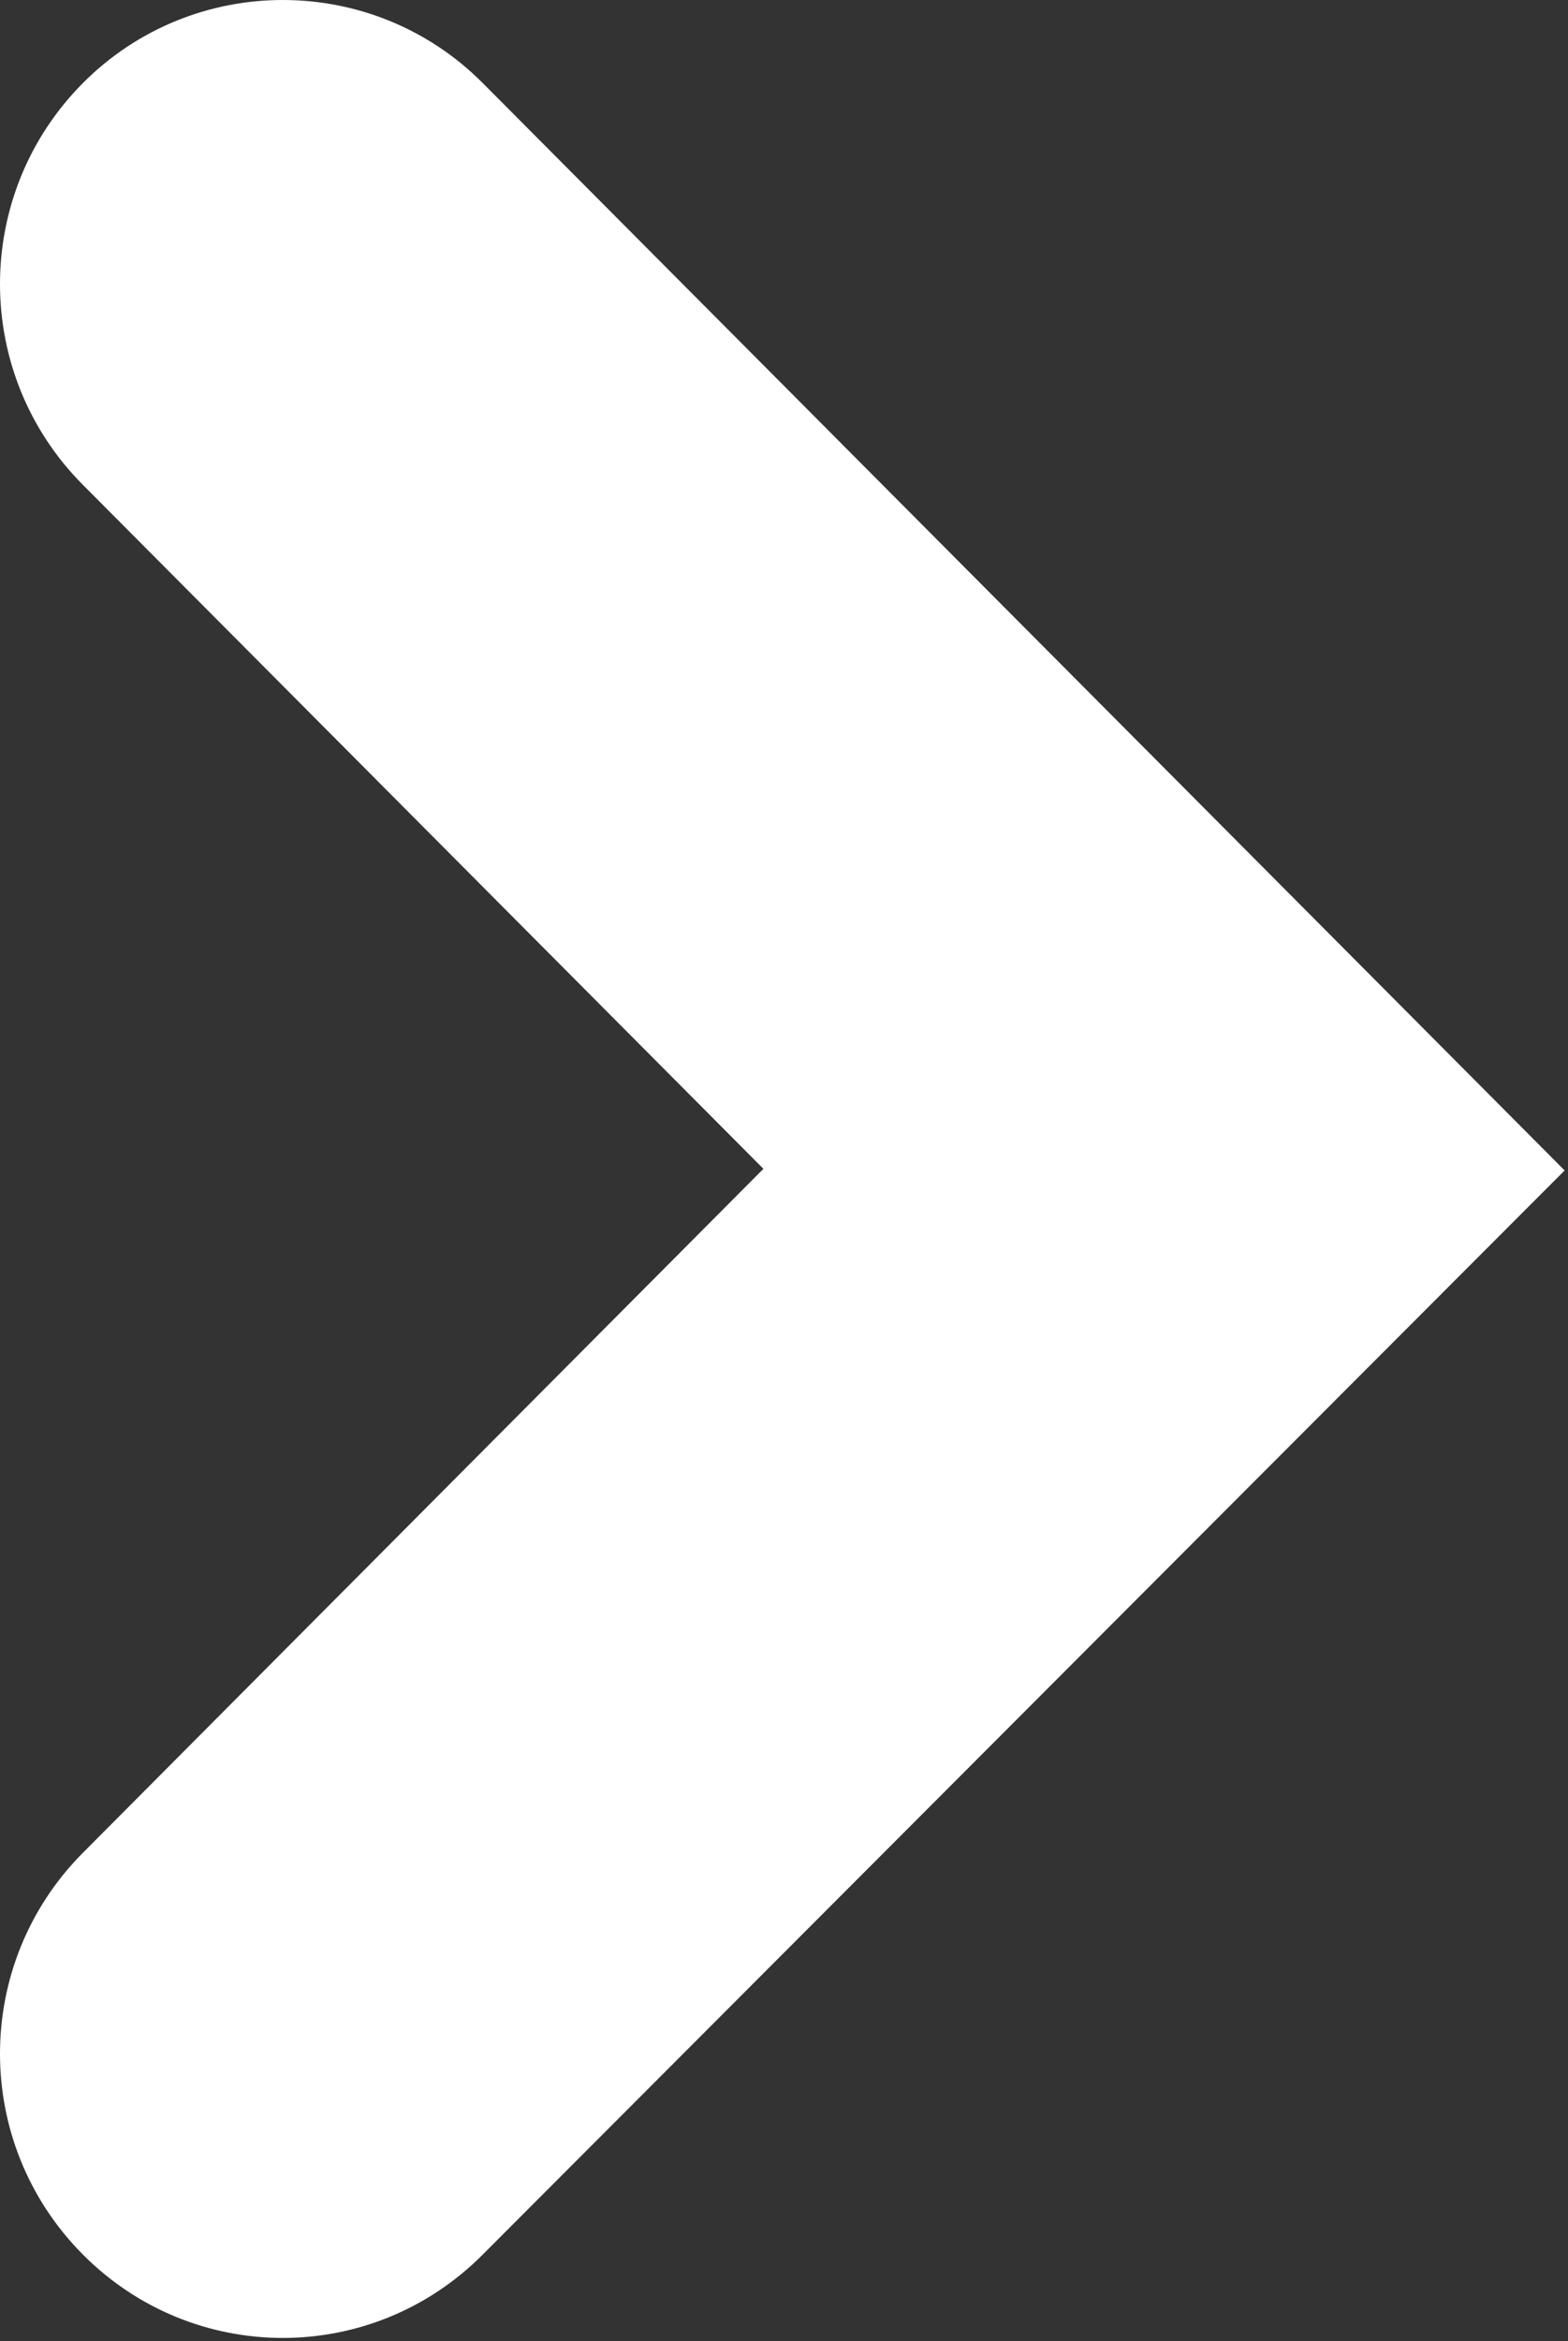 <svg width="437" height="652" viewBox="0 0 437 652" fill="none" xmlns="http://www.w3.org/2000/svg">
<rect x="0" y="0" width="437" height="652" fill="#333333" stroke="none"/>
<path d="M436.06 325.989L134.534 23.128C103.832 -7.709 53.814 -7.709 23.111 23.128C-7.704 54.08 -7.704 104.149 23.111 135.044L212.762 325.534L23.111 516.024C-7.704 546.976 -7.704 596.988 23.111 627.939C53.927 658.891 103.719 658.891 134.534 627.939L436.06 325.989V325.989Z" fill="white"/>
</svg>
